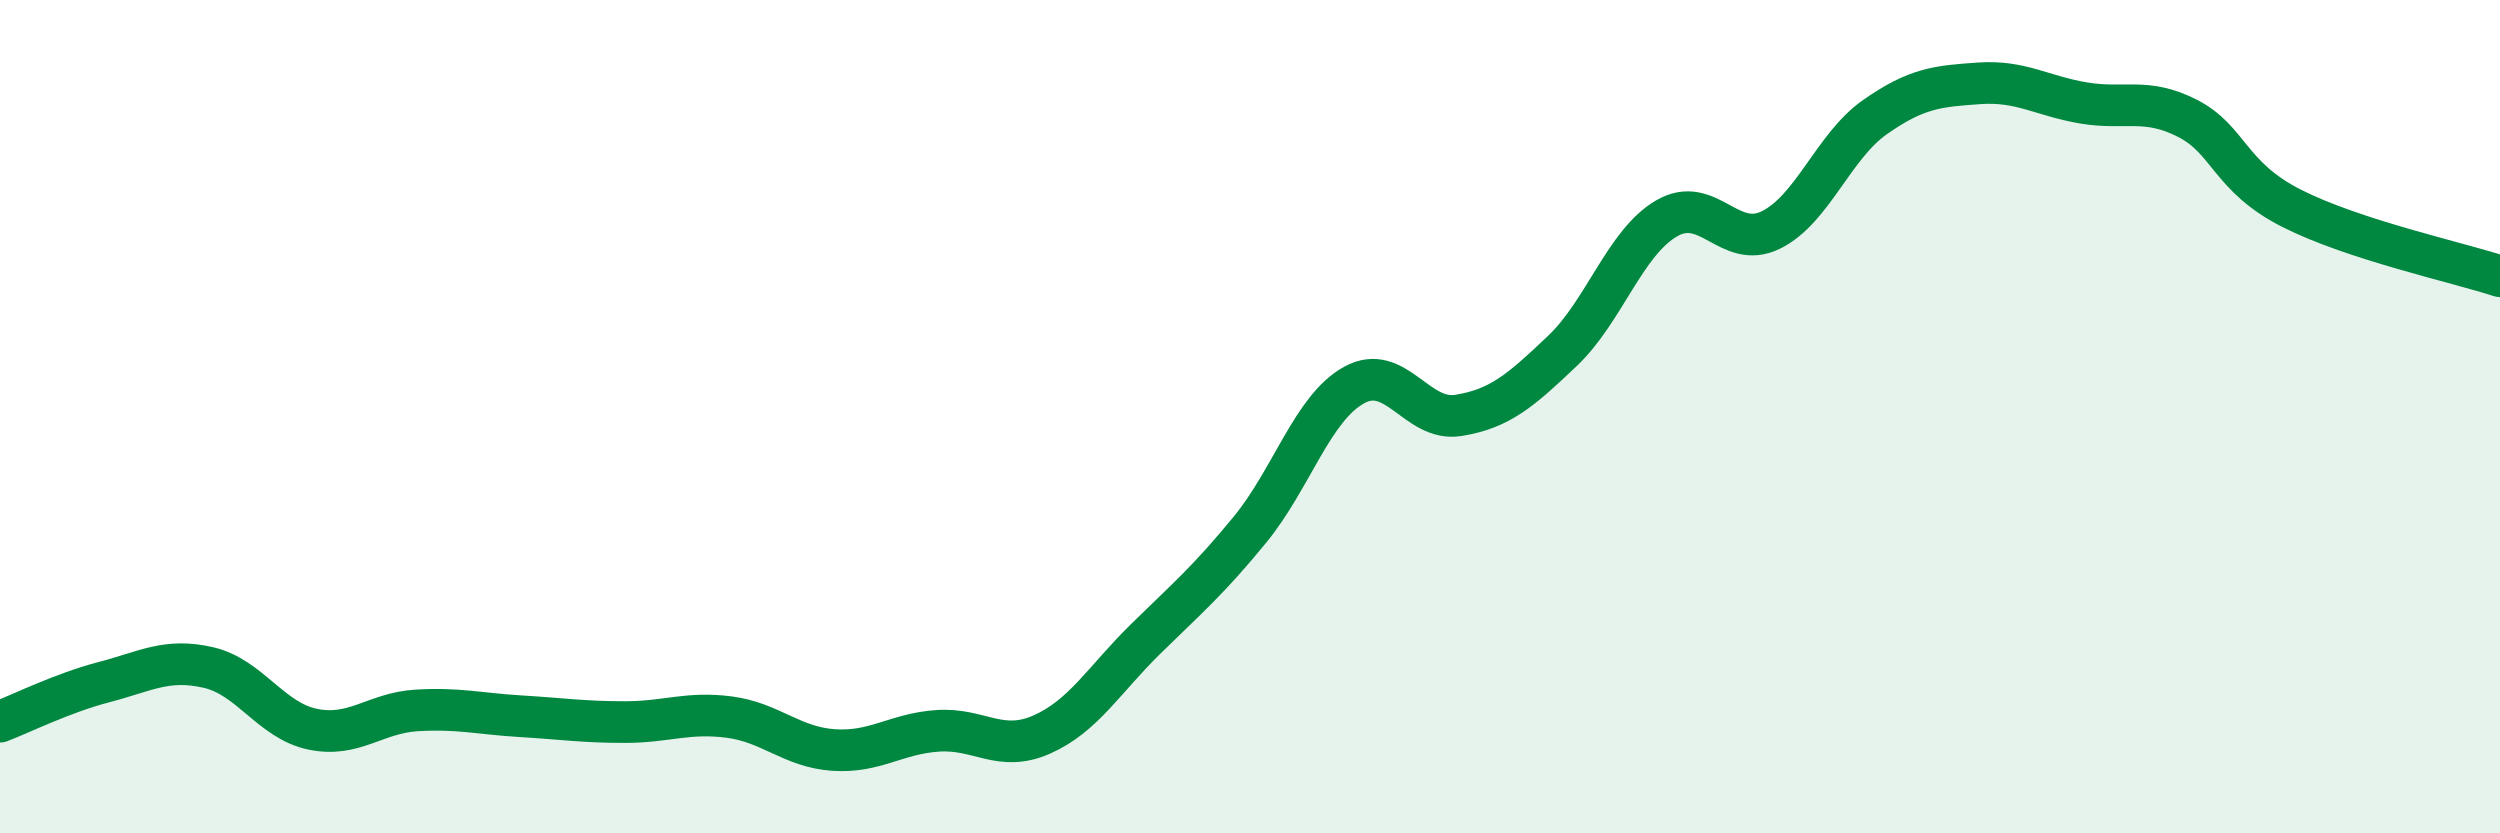 
    <svg width="60" height="20" viewBox="0 0 60 20" xmlns="http://www.w3.org/2000/svg">
      <path
        d="M 0,17.32 C 0.5,17.13 1.5,16.63 2.5,16.37 C 3.5,16.11 4,15.79 5,16.02 C 6,16.25 6.5,17.29 7.5,17.5 C 8.5,17.71 9,17.11 10,17.05 C 11,16.99 11.5,17.13 12.5,17.19 C 13.5,17.25 14,17.33 15,17.33 C 16,17.33 16.5,17.08 17.5,17.21 C 18.5,17.34 19,17.93 20,18 C 21,18.07 21.5,17.61 22.5,17.54 C 23.5,17.47 24,18.07 25,17.63 C 26,17.19 26.5,16.31 27.5,15.33 C 28.5,14.35 29,13.93 30,12.71 C 31,11.49 31.5,9.79 32.5,9.24 C 33.5,8.69 34,10.13 35,9.97 C 36,9.81 36.5,9.37 37.5,8.42 C 38.5,7.47 39,5.82 40,5.24 C 41,4.66 41.5,6.01 42.5,5.52 C 43.5,5.03 44,3.51 45,2.81 C 46,2.11 46.5,2.07 47.5,2 C 48.5,1.93 49,2.3 50,2.47 C 51,2.64 51.5,2.33 52.5,2.84 C 53.5,3.35 53.5,4.24 55,5 C 56.5,5.76 59,6.3 60,6.63L60 20L0 20Z"
        fill="#008740"
        opacity="0.1"
        stroke-linecap="round"
        stroke-linejoin="round"
      />
      <path
        d="M 0,17.32 C 0.5,17.13 1.5,16.63 2.5,16.37 C 3.5,16.11 4,15.79 5,16.02 C 6,16.25 6.5,17.29 7.5,17.5 C 8.5,17.71 9,17.11 10,17.05 C 11,16.99 11.5,17.13 12.5,17.19 C 13.5,17.25 14,17.33 15,17.33 C 16,17.33 16.5,17.08 17.5,17.21 C 18.5,17.34 19,17.93 20,18 C 21,18.07 21.5,17.61 22.5,17.54 C 23.5,17.47 24,18.07 25,17.63 C 26,17.19 26.5,16.31 27.5,15.33 C 28.5,14.35 29,13.93 30,12.71 C 31,11.49 31.5,9.79 32.5,9.24 C 33.5,8.69 34,10.13 35,9.97 C 36,9.81 36.5,9.37 37.5,8.42 C 38.5,7.47 39,5.82 40,5.24 C 41,4.66 41.5,6.01 42.5,5.52 C 43.5,5.03 44,3.51 45,2.81 C 46,2.11 46.5,2.07 47.5,2 C 48.5,1.93 49,2.3 50,2.47 C 51,2.64 51.5,2.33 52.5,2.84 C 53.5,3.35 53.5,4.24 55,5 C 56.5,5.76 59,6.3 60,6.63"
        stroke="#008740"
        stroke-width="1"
        fill="none"
        stroke-linecap="round"
        stroke-linejoin="round"
      />
    </svg>
  
